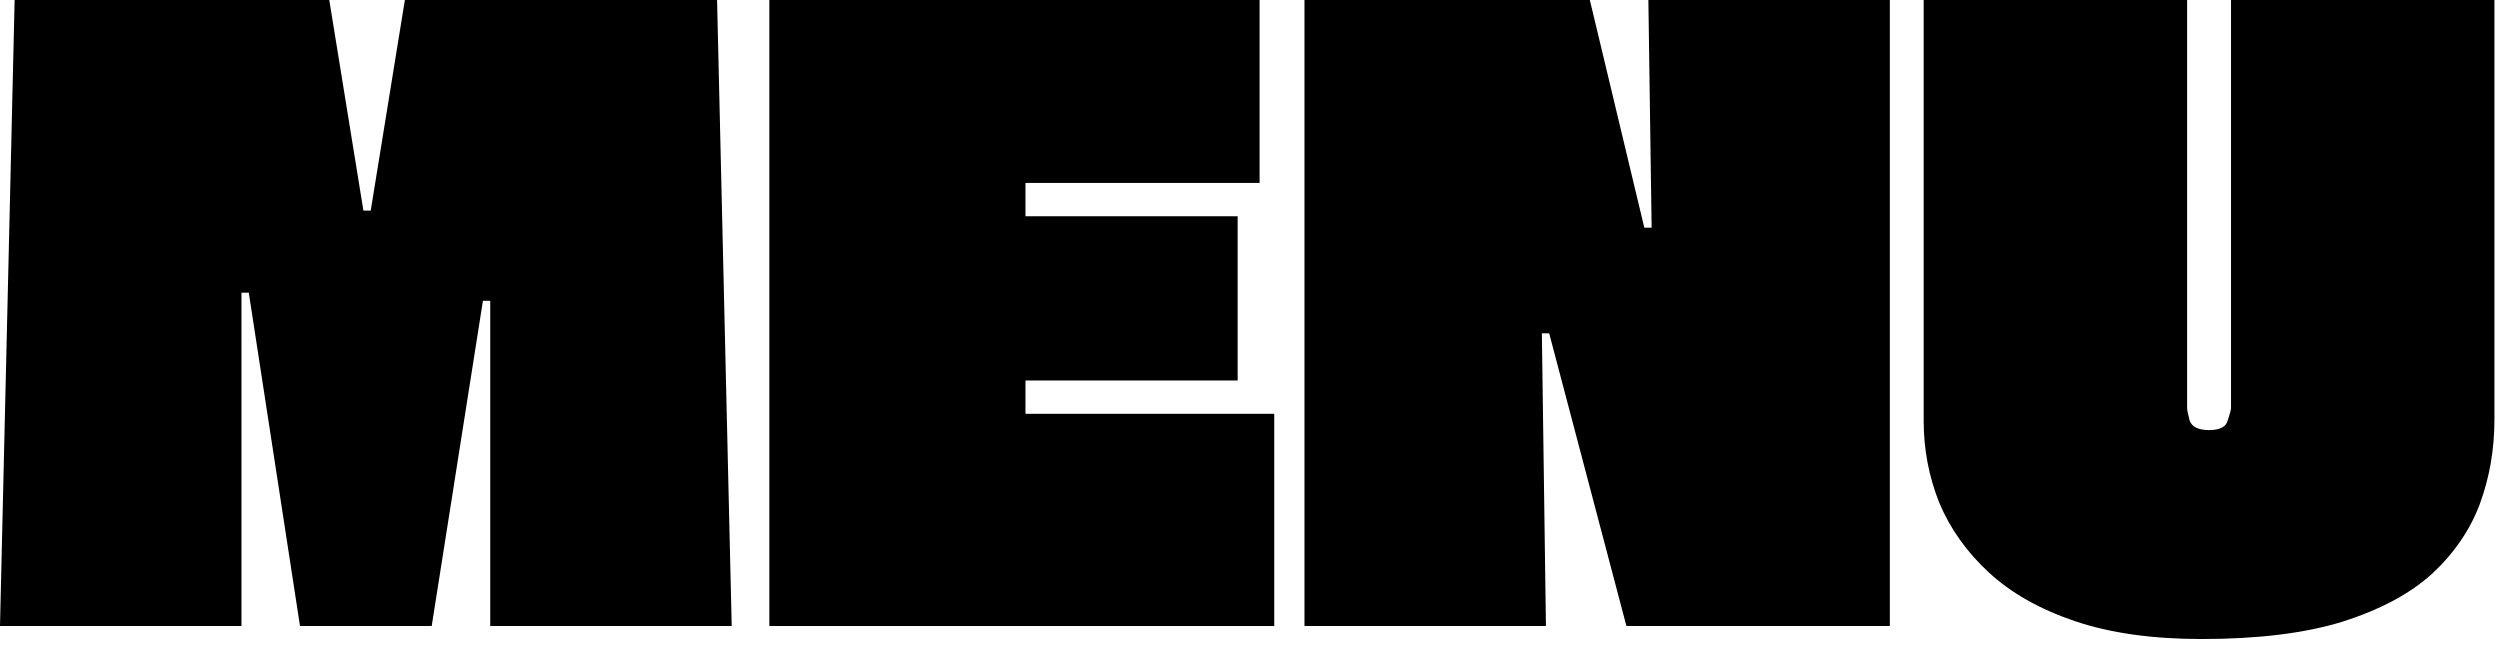 <svg width="123" height="32" viewBox="0 0 123 32" fill="none" xmlns="http://www.w3.org/2000/svg">
<path d="M94.645 0L107.606 0V20.08C107.606 20.16 107.646 20.36 107.726 20.68C107.832 21 108.152 21.16 108.686 21.16C109.219 21.16 109.526 21 109.606 20.68C109.712 20.36 109.766 20.16 109.766 20.08V0L122.726 0V20.64C122.726 22.107 122.486 23.493 122.006 24.8C121.526 26.08 120.739 27.227 119.646 28.24C118.552 29.227 117.072 30.013 115.206 30.6C113.366 31.16 111.072 31.44 108.326 31.44C105.899 31.44 103.819 31.147 102.086 30.56C100.352 29.973 98.939 29.173 97.846 28.16C96.752 27.147 95.939 26 95.406 24.72C94.899 23.44 94.645 22.107 94.645 20.72V0Z" fill="black"/>
<path d="M76.06 30.8H64.18V0L78.22 0L80.9 11.2H81.26L81.1 0L92.98 0V30.8H80.02L76.22 16.4H75.86L76.06 30.8Z" fill="black"/>
<path d="M50.453 18.72V20.36H62.693V30.8H37.852V0L61.972 0V9H50.453V10.64H60.892V18.72H50.453Z" fill="black"/>
<path d="M11.88 30.8H0L0.72 0L16.2 0L17.88 10.36H18.24L19.92 0L35.28 0L36 30.8H24.12V14.8H23.76L21.24 30.8H14.76L12.24 14.4H11.88V30.8Z" fill="black"/>
</svg>
